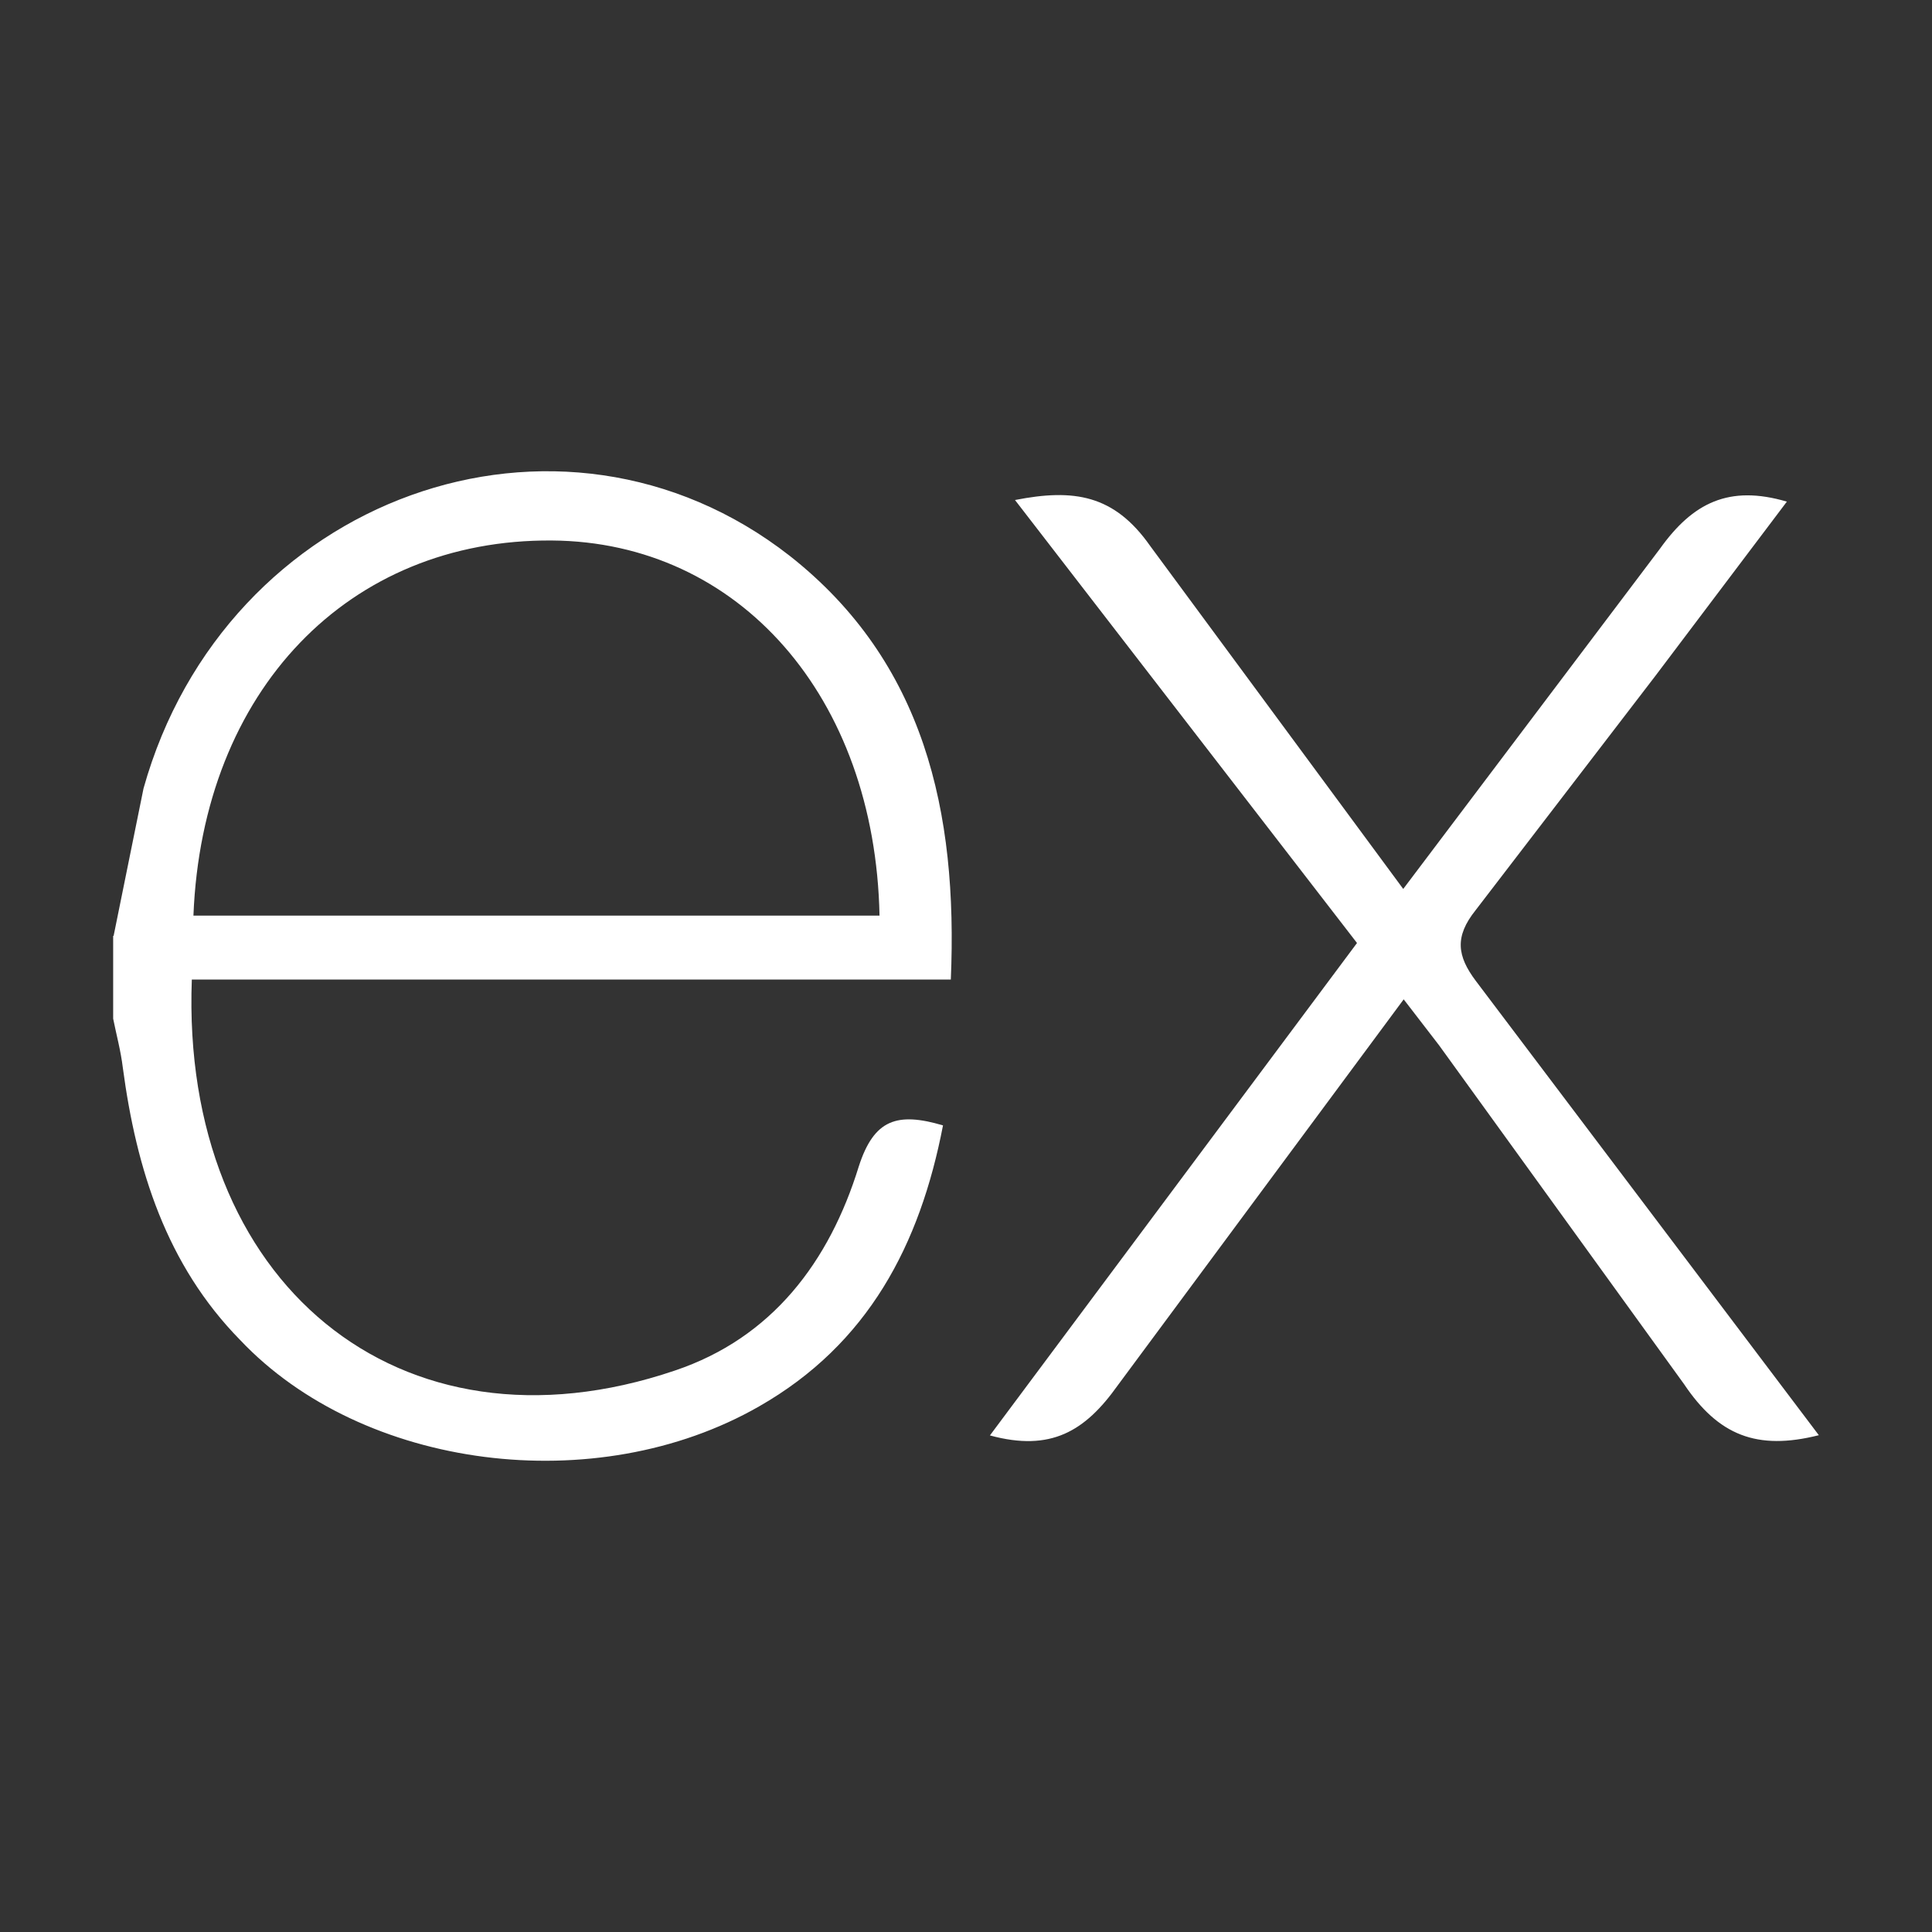 <svg id="Layer_2" data-name="Layer 2" xmlns="http://www.w3.org/2000/svg" viewBox="0 0 84 84"><rect x="0" y="0" width="84" height="84" fill="#333333" stroke="none"/><defs><style>.cls-1{fill:#fff;}</style></defs><path class="cls-1" d="M79.08,62.4c-2.7.68-4.37,0-5.86-2.22L62.57,45.45l-1.54-2L48.6,60.23c-1.42,2-2.91,2.9-5.56,2.18L59,41,44.13,21.74c2.55-.5,4.31-.24,5.88,2l11,14.91L72.17,23.86c1.43-2,3-2.79,5.52-2.05l-5.75,7.62L64.16,39.57c-.93,1.16-.8,2,0,3.07ZM4.94,40.69l1.3-6.41C9.79,21.6,24.32,16.34,34.34,24.17c5.85,4.61,7.31,11.12,7,18.42h-33c-.49,13.14,9,21.07,21,17,4.23-1.42,6.72-4.73,8-8.88C38,48.67,39,48.34,41,48.93c-1,5.19-3.25,9.51-8,12.22-7.09,4.06-17.23,2.75-22.56-2.89C7.24,55,5.93,50.85,5.34,46.42c-.09-.74-.28-1.43-.42-2.13,0-1.2,0-2.4,0-3.6Zm3.47-.88H38.24C38.05,30.3,32.13,23.56,24,23.5,15.17,23.43,8.8,30,8.41,39.81Z"/></svg>